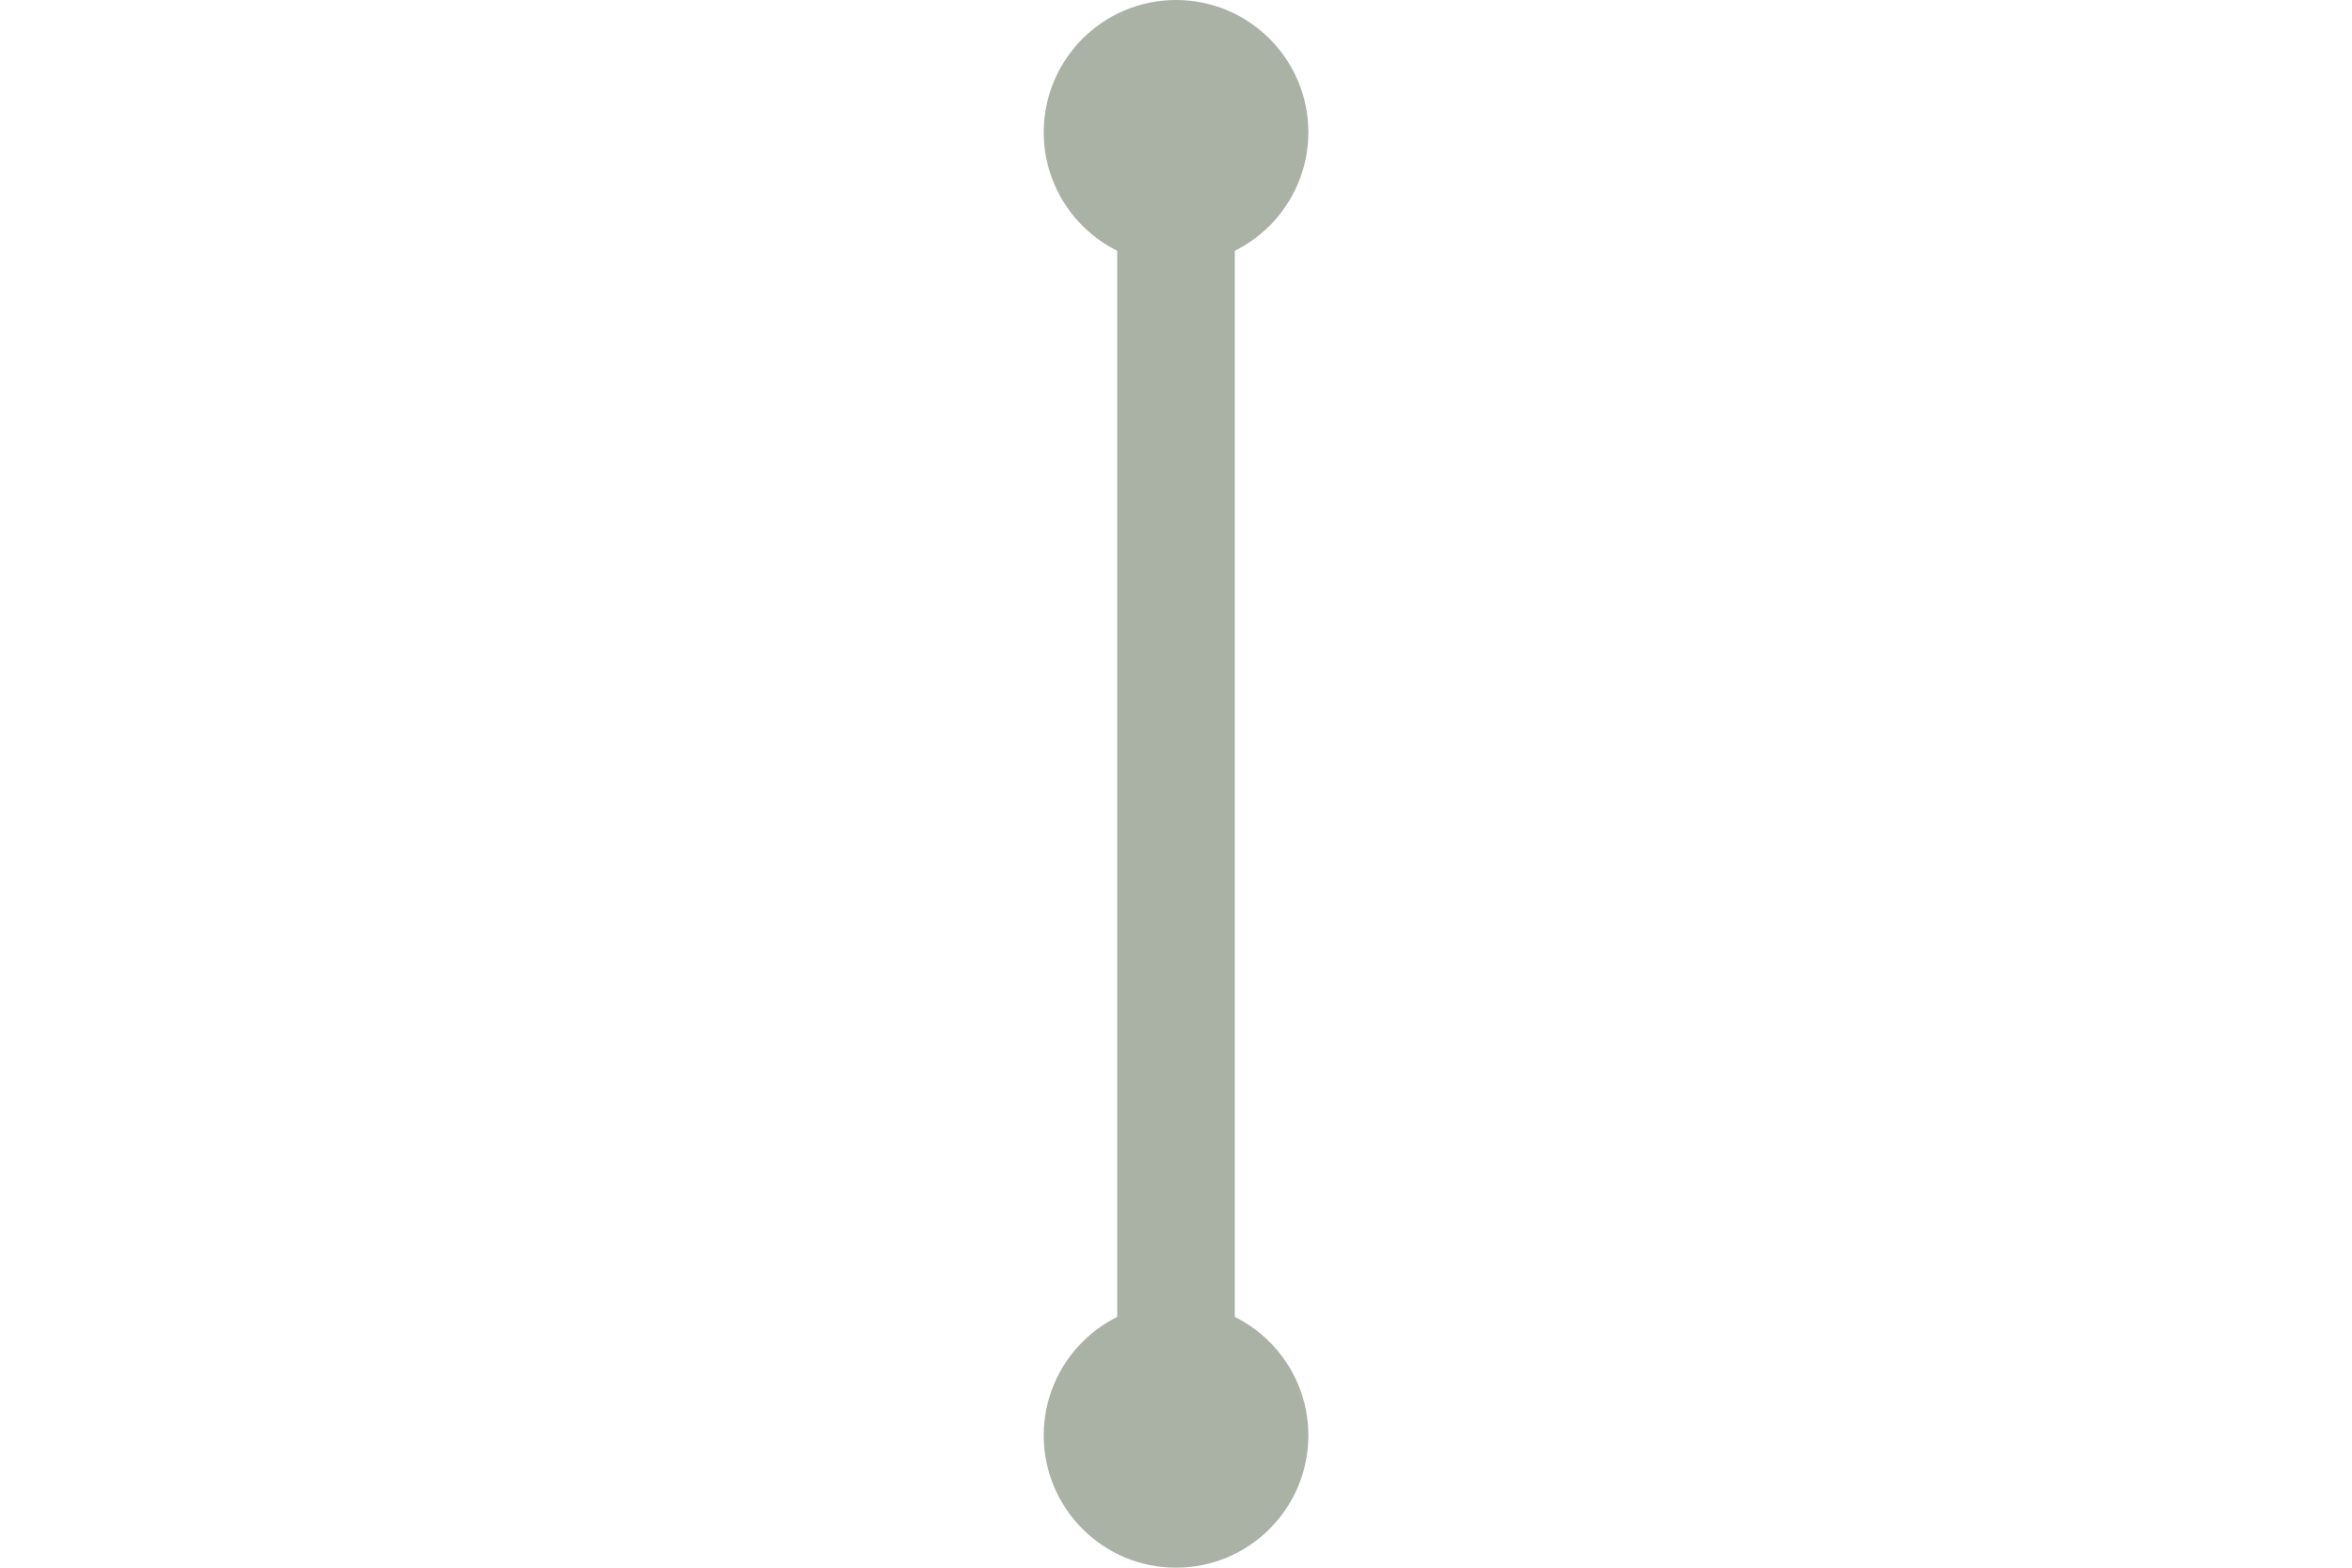 <?xml version="1.0" encoding="UTF-8" standalone="no"?><!DOCTYPE svg PUBLIC "-//W3C//DTD SVG 1.1//EN" "http://www.w3.org/Graphics/SVG/1.1/DTD/svg11.dtd"><svg width="100%" height="100%" viewBox="0 0 30 20" version="1.1" xmlns="http://www.w3.org/2000/svg" xmlns:xlink="http://www.w3.org/1999/xlink" xml:space="preserve" xmlns:serif="http://www.serif.com/" style="fill-rule:evenodd;clip-rule:evenodd;stroke-linecap:square;stroke-miterlimit:1.5;"><rect id="Artboard1" x="0" y="0" width="30" height="20" style="fill:none;"/><clipPath id="_clip1"><rect x="0" y="0" width="30" height="20"/></clipPath><g clip-path="url(#_clip1)"><path d="M16.688,1.688c-0,-0.932 -0.757,-1.688 -1.688,-1.688c-0.931,0 -1.687,0.756 -1.687,1.688c-0,0.931 0.756,1.687 1.687,1.687c0.931,0 1.688,-0.756 1.688,-1.688Z" style="fill:#aab1a5;"/><path d="M16.688,18.313c-0,0.931 -0.757,1.687 -1.688,1.687c-0.931,0 -1.687,-0.756 -1.687,-1.688c-0,-0.931 0.756,-1.687 1.687,-1.687c0.931,0 1.688,0.756 1.688,1.688Z" style="fill:#aab1a5;"/><path d="M15,2.7l0,14.6" style="fill:none;stroke:#aab1a5;stroke-width:1.5px;"/></g></svg>